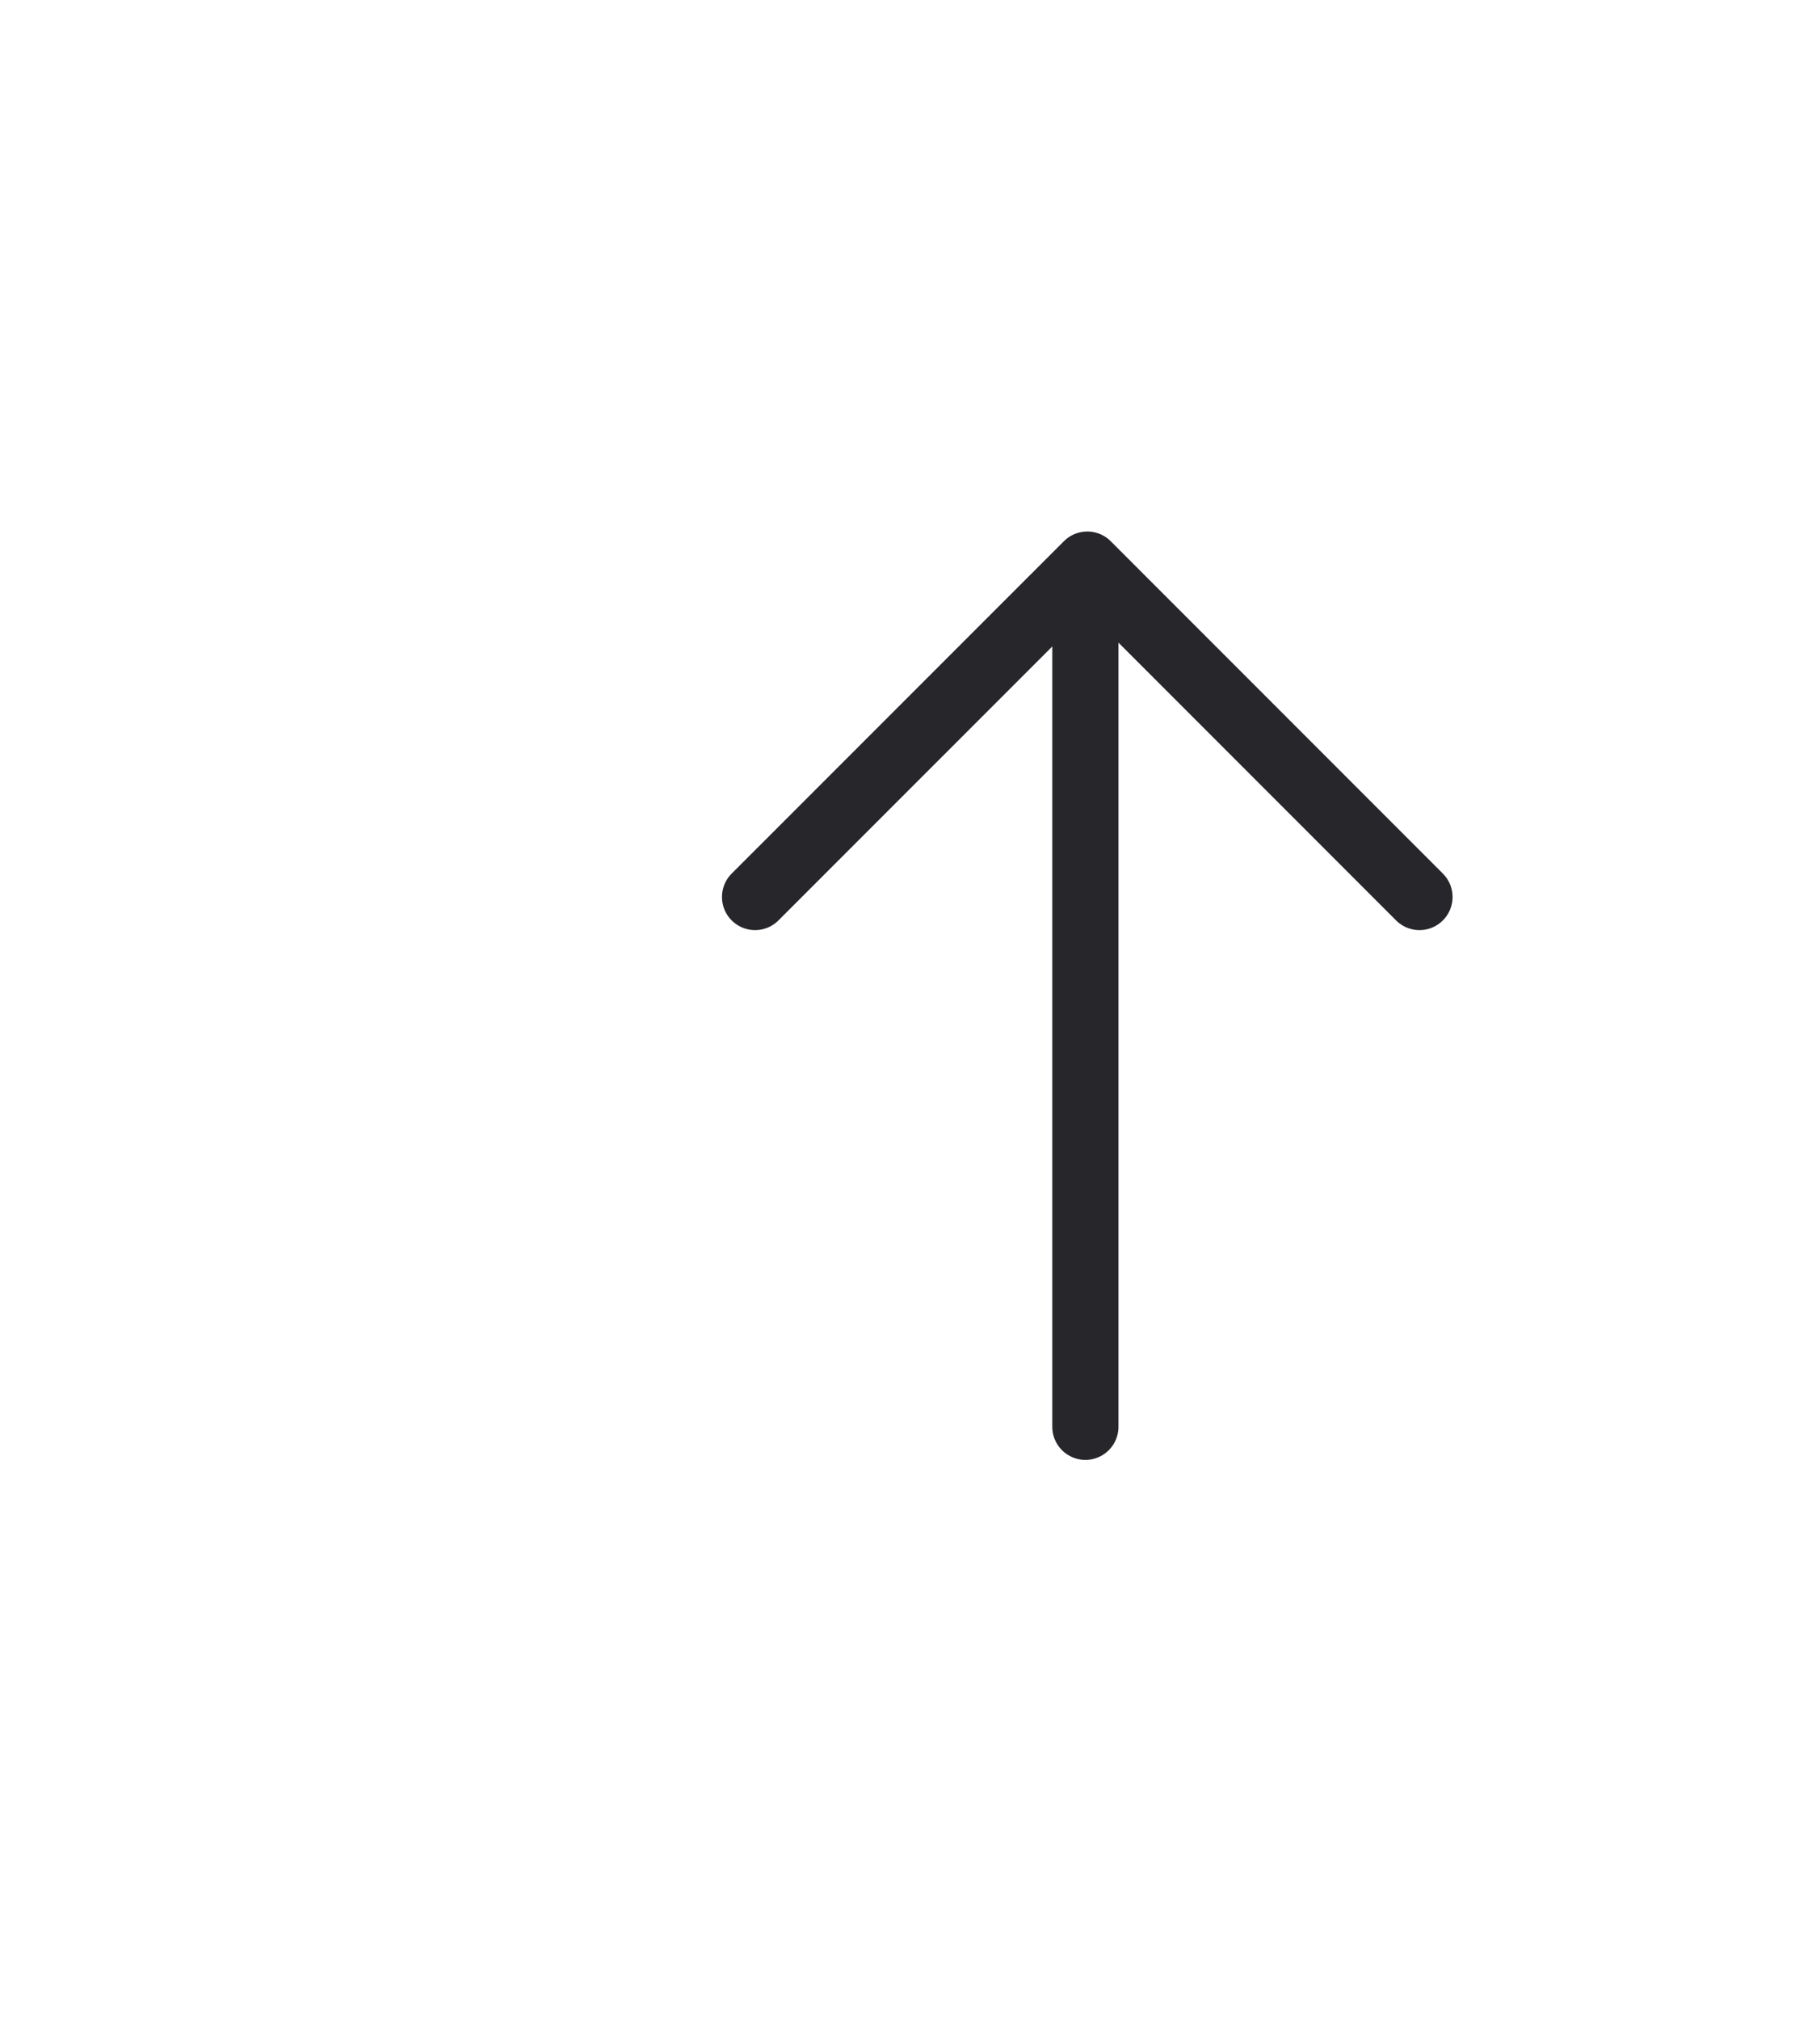 <svg height="61" viewBox="0 0 55 61" width="55" xmlns="http://www.w3.org/2000/svg" xmlns:xlink="http://www.w3.org/1999/xlink"><filter id="a" height="167.2%" width="167.2%" x="-33.6%" y="-33.6%"><feOffset dy="5" in="SourceAlpha" result="shadowOffsetOuter1"/><feGaussianBlur in="shadowOffsetOuter1" result="shadowBlurOuter1" stdDeviation="3"/><feColorMatrix in="shadowBlurOuter1" result="shadowMatrixOuter1" values="0 0 0 0 0 0 0 0 0 0 0 0 0 0 0 0 0 0 0.1 0"/><feMerge><feMergeNode in="shadowMatrixOuter1"/><feMergeNode in="SourceGraphic"/></feMerge></filter><g style="stroke:#26262b;stroke-width:2;fill:none;stroke-linecap:round;stroke-linejoin:round;filter:url(#a)" transform="matrix(0 -1 1 0 -4 62)"><path d="m18.91 31.8h24.726m-8.726-9.982 10.038 10.04-10.038 10.038"/></g></svg>
